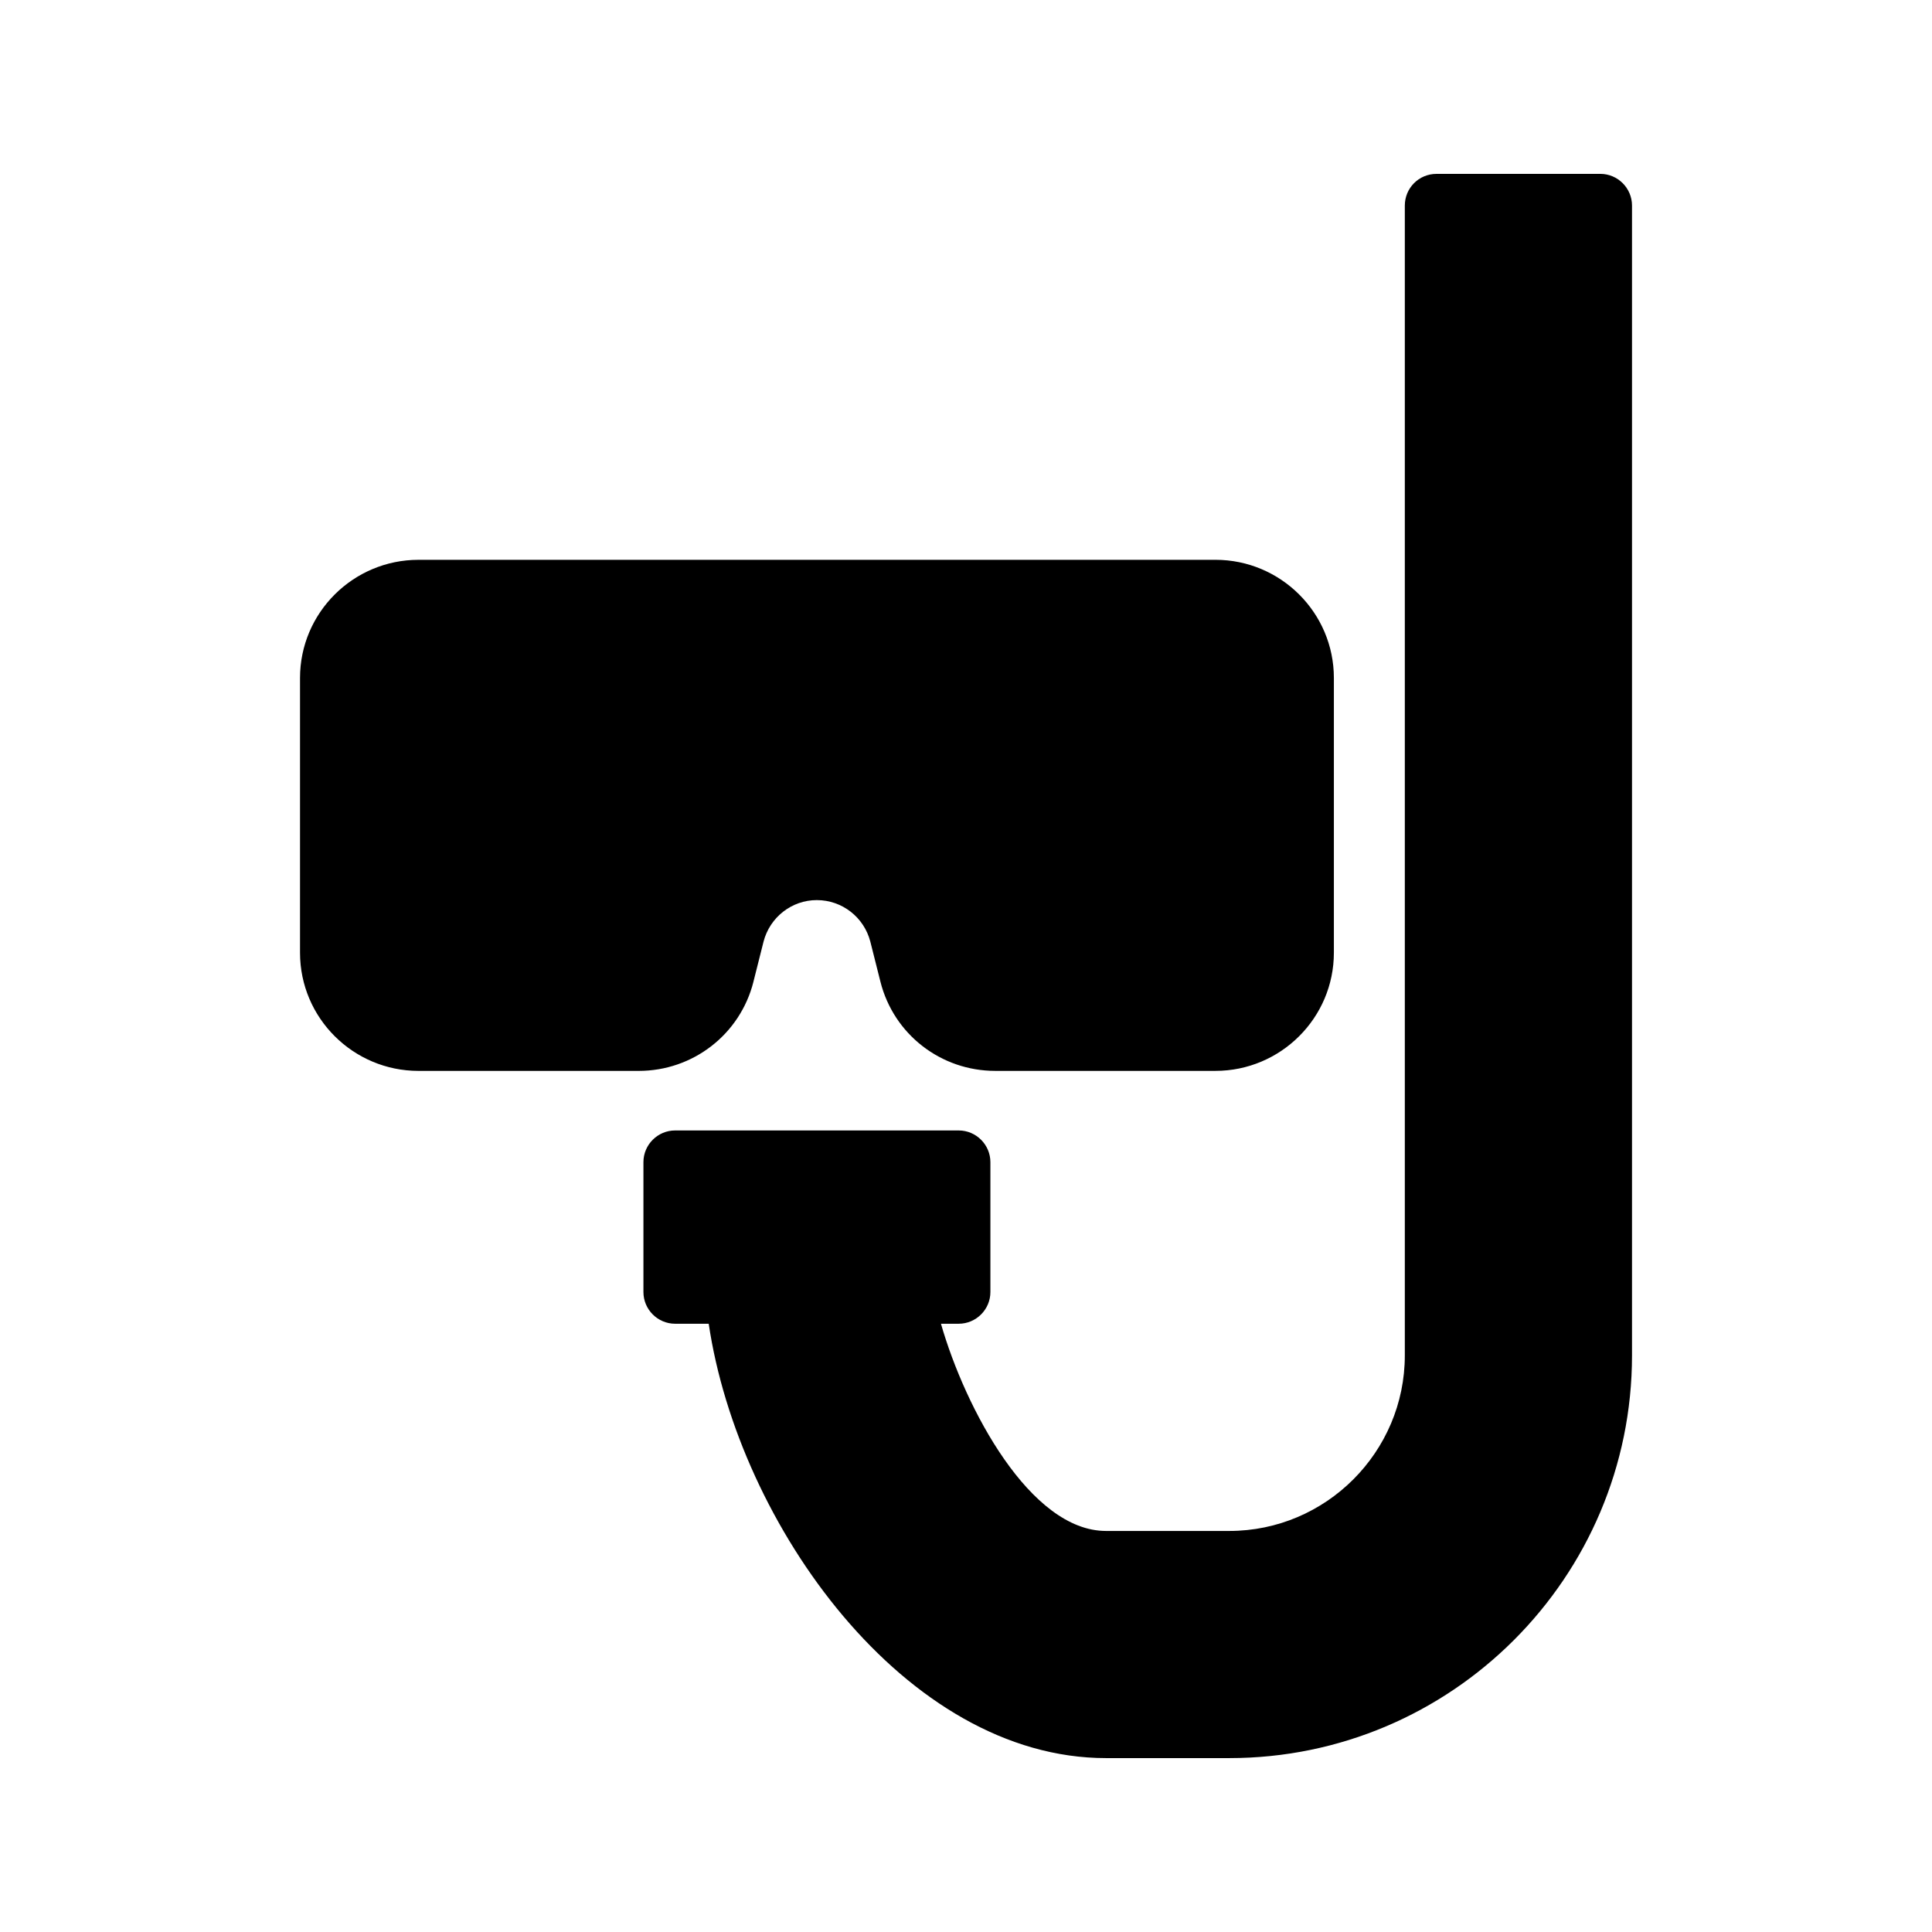 <?xml version="1.0" encoding="UTF-8"?>
<!-- Uploaded to: SVG Repo, www.svgrepo.com, Generator: SVG Repo Mixer Tools -->
<svg fill="#000000" width="800px" height="800px" version="1.1" viewBox="144 144 512 512" xmlns="http://www.w3.org/2000/svg">
 <g>
  <path d="m343.66 404.2 2.688-10.664c1.68-6.465 7.473-11 14.105-11 6.719 0 12.512 4.535 14.191 11l2.688 10.664c3.527 13.938 16.039 23.594 30.398 23.594h58.359c17.297 0 31.402-14.023 31.402-31.32v-72.801c0-17.297-14.105-31.32-31.402-31.32l-211.18 0.004c-17.297 0-31.402 14.023-31.402 31.32v72.801c0 17.297 14.105 31.32 31.402 31.32h58.359c14.355 0 26.867-9.656 30.395-23.598z"/>
  <path d="m568.1 190.08h-43.41c-4.703 0-8.398 3.777-8.398 8.398v304.72c0 25.609-20.906 46.52-46.52 46.52h-32.664c-20.07 0-37.281-32.41-43.746-54.914h4.703c4.617 0 8.398-3.777 8.398-8.398v-34.426c0-4.617-3.777-8.398-8.398-8.398h-75.152c-4.617 0-8.398 3.777-8.398 8.398v34.426c0 4.617 3.777 8.398 8.398 8.398h8.902c7.894 53.23 52.145 115.11 105.3 115.11h32.664c58.863 0 106.72-47.863 106.72-106.72v-304.72c0-4.621-3.777-8.398-8.398-8.398z"/>
 </g>
</svg>